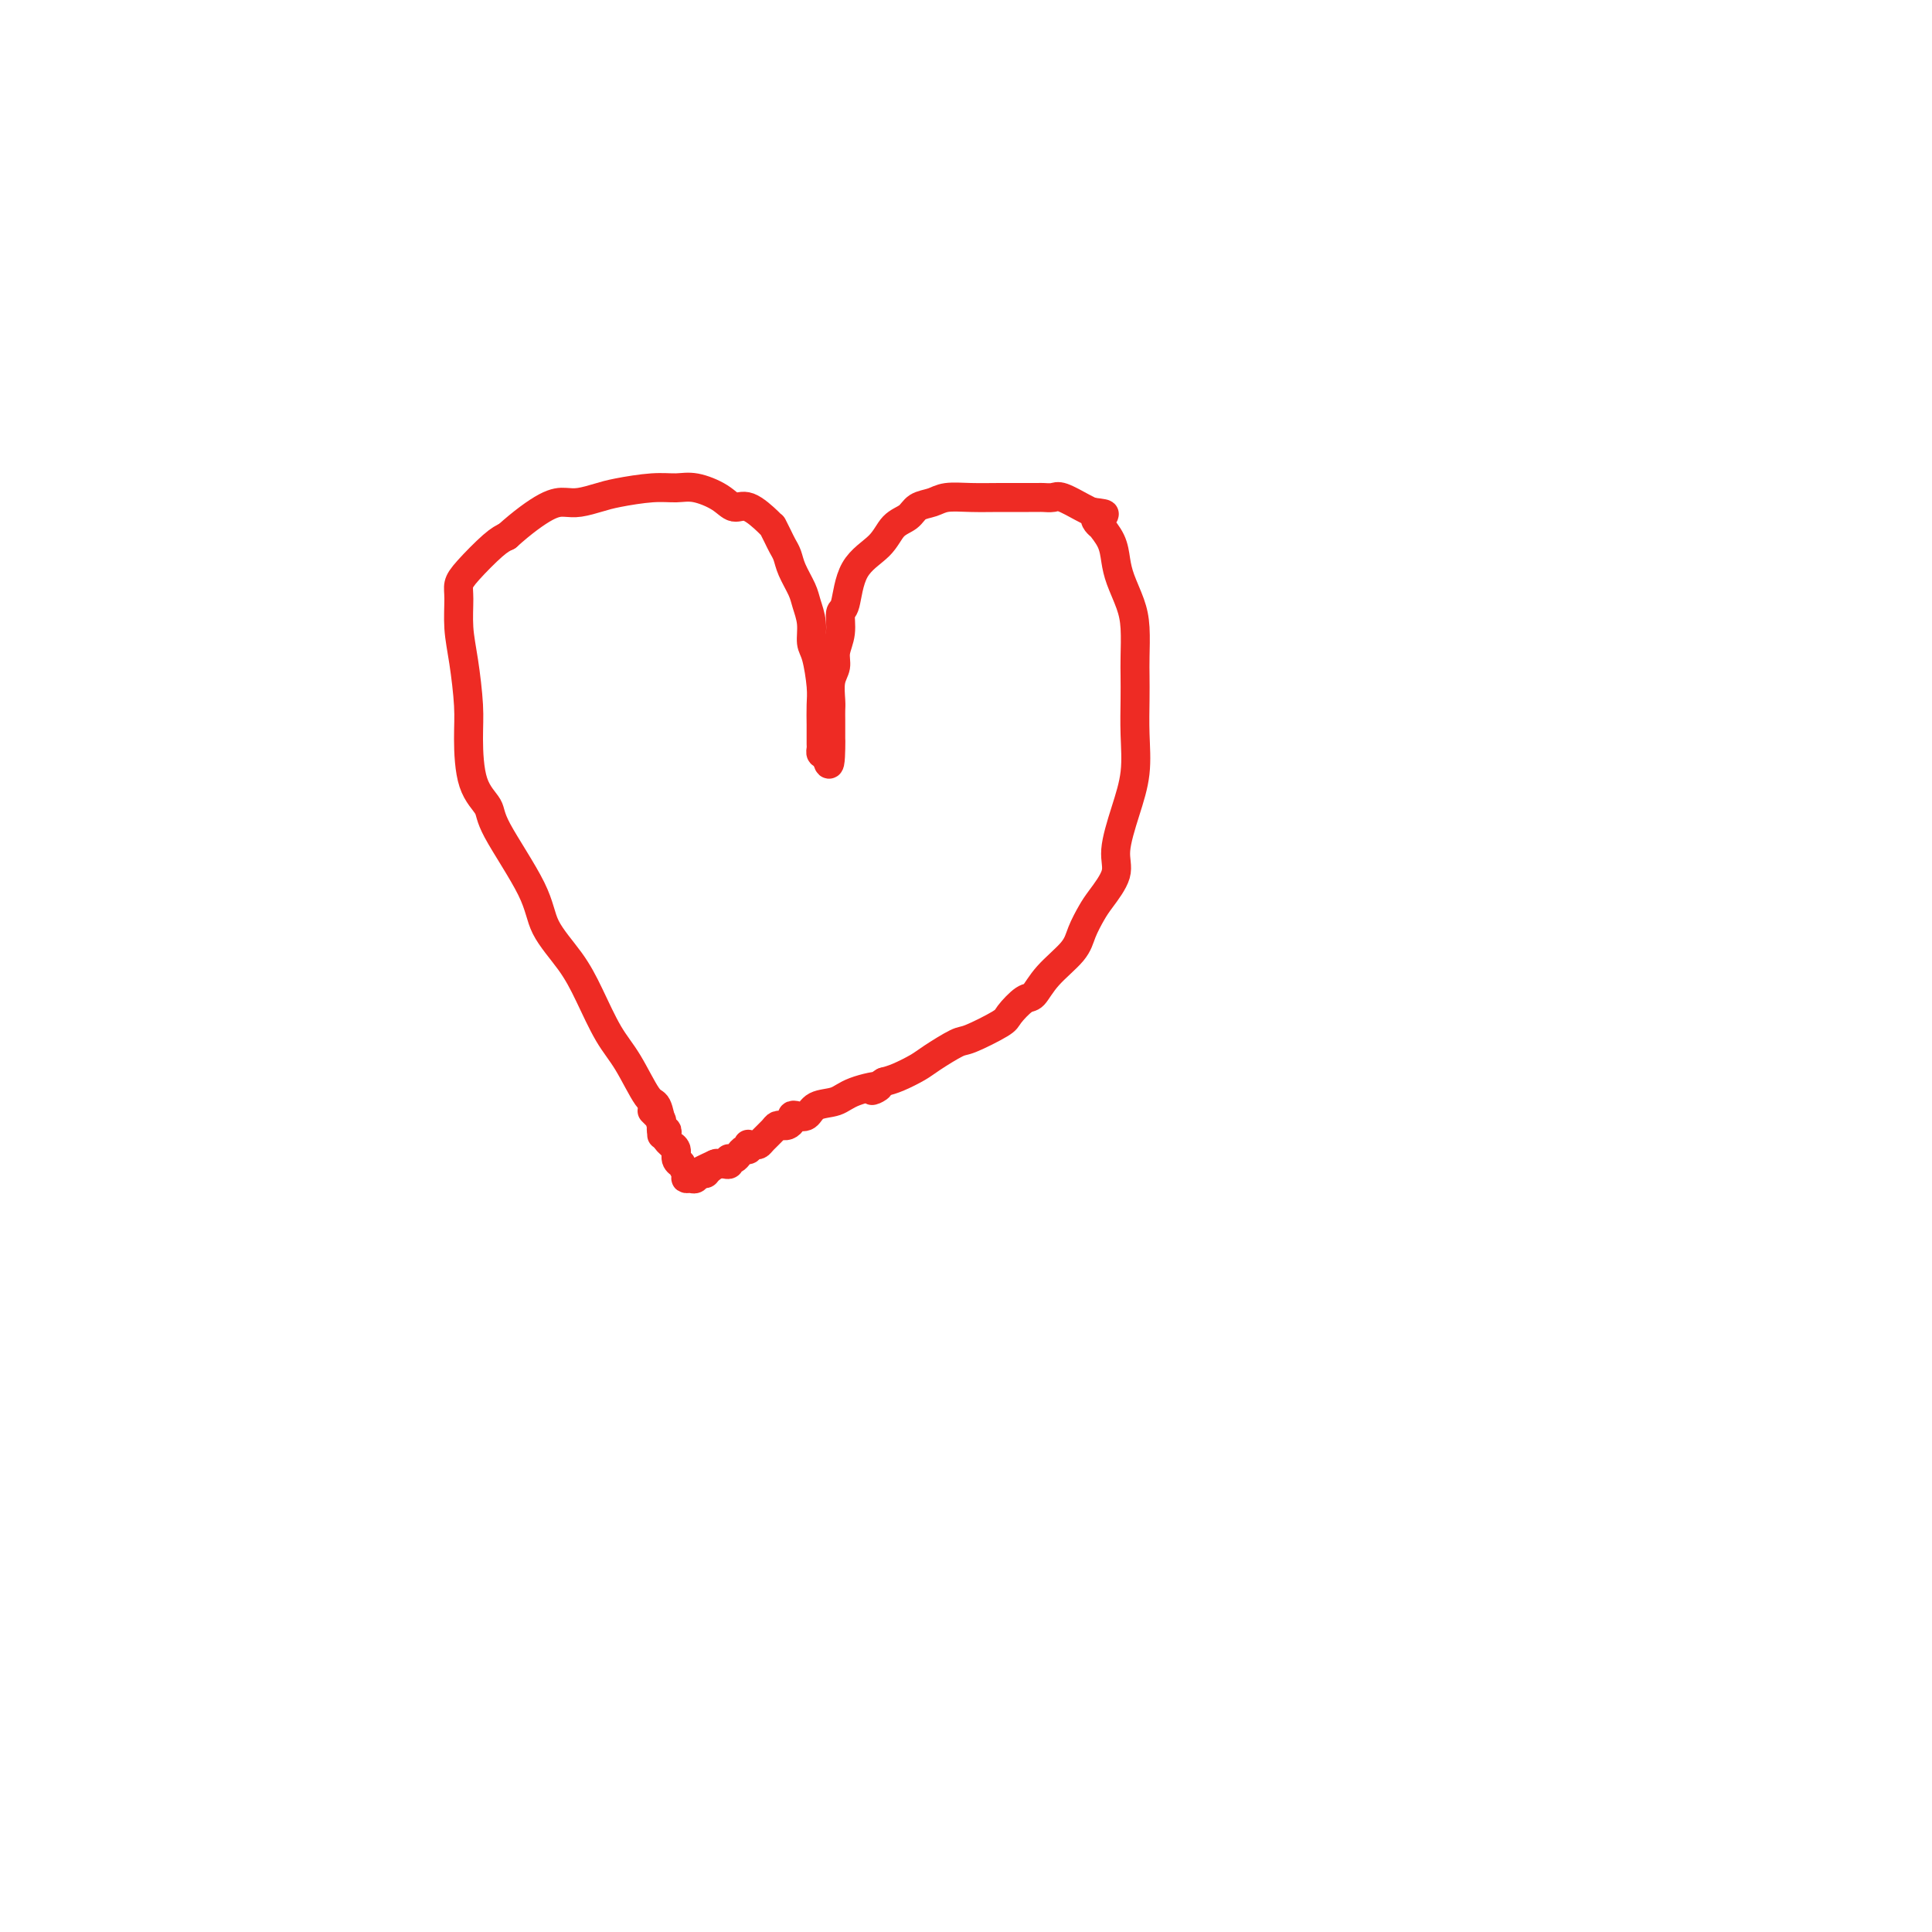 <svg viewBox='0 0 400 400' version='1.1' xmlns='http://www.w3.org/2000/svg' xmlns:xlink='http://www.w3.org/1999/xlink'><g fill='none' stroke='#EE2B24' stroke-width='6' stroke-linecap='round' stroke-linejoin='round'><path d='M137,235c-0.021,-0.427 -0.042,-0.855 0,-1c0.042,-0.145 0.147,-0.009 0,-1c-0.147,-0.991 -0.545,-3.109 -1,-4c-0.455,-0.891 -0.966,-0.553 -2,-2c-1.034,-1.447 -2.592,-4.678 -4,-7c-1.408,-2.322 -2.665,-3.734 -4,-6c-1.335,-2.266 -2.747,-5.387 -4,-8c-1.253,-2.613 -2.347,-4.719 -4,-7c-1.653,-2.281 -3.865,-4.738 -5,-7c-1.135,-2.262 -1.194,-4.330 -3,-8c-1.806,-3.670 -5.359,-8.942 -7,-12c-1.641,-3.058 -1.371,-3.902 -2,-5c-0.629,-1.098 -2.158,-2.451 -3,-5c-0.842,-2.549 -0.996,-6.293 -1,-9c-0.004,-2.707 0.142,-4.377 0,-7c-0.142,-2.623 -0.571,-6.198 -1,-9c-0.429,-2.802 -0.859,-4.831 -1,-7c-0.141,-2.169 0.006,-4.479 0,-6c-0.006,-1.521 -0.167,-2.253 0,-3c0.167,-0.747 0.660,-1.509 2,-3c1.340,-1.491 3.526,-3.712 5,-5c1.474,-1.288 2.237,-1.644 3,-2'/><path d='M105,111c3.150,-2.842 6.026,-4.946 8,-6c1.974,-1.054 3.045,-1.057 4,-1c0.955,0.057 1.795,0.173 3,0c1.205,-0.173 2.775,-0.636 4,-1c1.225,-0.364 2.106,-0.628 4,-1c1.894,-0.372 4.800,-0.852 7,-1c2.200,-0.148 3.693,0.034 5,0c1.307,-0.034 2.427,-0.286 4,0c1.573,0.286 3.599,1.110 5,2c1.401,0.890 2.179,1.844 3,2c0.821,0.156 1.687,-0.488 3,0c1.313,0.488 3.073,2.109 4,3c0.927,0.891 1.022,1.053 1,1c-0.022,-0.053 -0.162,-0.322 0,0c0.162,0.322 0.625,1.234 1,2c0.375,0.766 0.664,1.387 1,2c0.336,0.613 0.721,1.219 1,2c0.279,0.781 0.452,1.736 1,3c0.548,1.264 1.470,2.839 2,4c0.530,1.161 0.668,1.910 1,3c0.332,1.090 0.860,2.520 1,4c0.140,1.480 -0.106,3.009 0,4c0.106,0.991 0.564,1.444 1,3c0.436,1.556 0.849,4.213 1,6c0.151,1.787 0.041,2.702 0,4c-0.041,1.298 -0.012,2.978 0,4c0.012,1.022 0.006,1.384 0,2c-0.006,0.616 -0.012,1.485 0,2c0.012,0.515 0.042,0.677 0,1c-0.042,0.323 -0.155,0.807 0,1c0.155,0.193 0.577,0.097 1,0'/><path d='M171,156c0.845,4.665 0.958,0.827 1,-1c0.042,-1.827 0.011,-1.642 0,-2c-0.011,-0.358 -0.004,-1.257 0,-2c0.004,-0.743 0.005,-1.329 0,-2c-0.005,-0.671 -0.017,-1.428 0,-2c0.017,-0.572 0.061,-0.959 0,-2c-0.061,-1.041 -0.227,-2.735 0,-4c0.227,-1.265 0.848,-2.102 1,-3c0.152,-0.898 -0.167,-1.857 0,-3c0.167,-1.143 0.818,-2.472 1,-4c0.182,-1.528 -0.104,-3.256 0,-4c0.104,-0.744 0.598,-0.502 1,-2c0.402,-1.498 0.712,-4.734 2,-7c1.288,-2.266 3.556,-3.563 5,-5c1.444,-1.437 2.065,-3.016 3,-4c0.935,-0.984 2.184,-1.374 3,-2c0.816,-0.626 1.199,-1.488 2,-2c0.801,-0.512 2.021,-0.673 3,-1c0.979,-0.327 1.715,-0.820 3,-1c1.285,-0.180 3.117,-0.048 5,0c1.883,0.048 3.818,0.013 6,0c2.182,-0.013 4.613,-0.005 6,0c1.387,0.005 1.730,0.008 2,0c0.270,-0.008 0.467,-0.027 1,0c0.533,0.027 1.400,0.100 2,0c0.600,-0.100 0.931,-0.373 2,0c1.069,0.373 2.877,1.392 4,2c1.123,0.608 1.562,0.804 2,1'/><path d='M226,106c4.799,0.560 1.797,0.460 1,1c-0.797,0.540 0.612,1.721 1,2c0.388,0.279 -0.243,-0.345 0,0c0.243,0.345 1.361,1.657 2,3c0.639,1.343 0.798,2.715 1,4c0.202,1.285 0.446,2.481 1,4c0.554,1.519 1.416,3.359 2,5c0.584,1.641 0.888,3.083 1,5c0.112,1.917 0.031,4.310 0,6c-0.031,1.690 -0.014,2.679 0,4c0.014,1.321 0.024,2.975 0,5c-0.024,2.025 -0.081,4.420 0,7c0.081,2.580 0.299,5.345 0,8c-0.299,2.655 -1.115,5.199 -2,8c-0.885,2.801 -1.837,5.859 -2,8c-0.163,2.141 0.465,3.366 0,5c-0.465,1.634 -2.021,3.679 -3,5c-0.979,1.321 -1.379,1.920 -2,3c-0.621,1.080 -1.463,2.640 -2,4c-0.537,1.360 -0.767,2.518 -2,4c-1.233,1.482 -3.467,3.288 -5,5c-1.533,1.712 -2.365,3.331 -3,4c-0.635,0.669 -1.073,0.387 -2,1c-0.927,0.613 -2.342,2.122 -3,3c-0.658,0.878 -0.559,1.127 -2,2c-1.441,0.873 -4.423,2.370 -6,3c-1.577,0.630 -1.748,0.393 -3,1c-1.252,0.607 -3.583,2.060 -5,3c-1.417,0.940 -1.920,1.369 -3,2c-1.080,0.631 -2.737,1.466 -4,2c-1.263,0.534 -2.131,0.767 -3,1'/><path d='M183,224c-4.768,2.981 -1.189,1.433 -1,1c0.189,-0.433 -3.014,0.248 -5,1c-1.986,0.752 -2.757,1.574 -4,2c-1.243,0.426 -2.959,0.457 -4,1c-1.041,0.543 -1.406,1.599 -2,2c-0.594,0.401 -1.417,0.146 -2,0c-0.583,-0.146 -0.926,-0.183 -1,0c-0.074,0.183 0.120,0.584 0,1c-0.120,0.416 -0.556,0.845 -1,1c-0.444,0.155 -0.896,0.034 -1,0c-0.104,-0.034 0.141,0.019 0,0c-0.141,-0.019 -0.667,-0.110 -1,0c-0.333,0.110 -0.471,0.422 -1,1c-0.529,0.578 -1.448,1.422 -2,2c-0.552,0.578 -0.735,0.891 -1,1c-0.265,0.109 -0.610,0.014 -1,0c-0.390,-0.014 -0.826,0.051 -1,0c-0.174,-0.051 -0.088,-0.220 0,0c0.088,0.220 0.178,0.830 0,1c-0.178,0.170 -0.622,-0.099 -1,0c-0.378,0.099 -0.689,0.566 -1,1c-0.311,0.434 -0.622,0.834 -1,1c-0.378,0.166 -0.822,0.097 -1,0c-0.178,-0.097 -0.089,-0.222 0,0c0.089,0.222 0.179,0.791 0,1c-0.179,0.209 -0.625,0.056 -1,0c-0.375,-0.056 -0.679,-0.016 -1,0c-0.321,0.016 -0.661,0.008 -1,0'/><path d='M148,241c-5.367,2.587 -1.283,0.553 0,0c1.283,-0.553 -0.233,0.373 -1,1c-0.767,0.627 -0.784,0.953 -1,1c-0.216,0.047 -0.631,-0.185 -1,0c-0.369,0.185 -0.691,0.788 -1,1c-0.309,0.212 -0.603,0.033 -1,0c-0.397,-0.033 -0.895,0.080 -1,0c-0.105,-0.080 0.183,-0.354 0,-1c-0.183,-0.646 -0.838,-1.666 -1,-2c-0.162,-0.334 0.168,0.016 0,0c-0.168,-0.016 -0.833,-0.400 -1,-1c-0.167,-0.600 0.165,-1.417 0,-2c-0.165,-0.583 -0.828,-0.931 -1,-1c-0.172,-0.069 0.146,0.140 0,0c-0.146,-0.140 -0.757,-0.630 -1,-1c-0.243,-0.370 -0.118,-0.621 0,-1c0.118,-0.379 0.227,-0.885 0,-1c-0.227,-0.115 -0.792,0.161 -1,0c-0.208,-0.161 -0.059,-0.760 0,-1c0.059,-0.240 0.030,-0.120 0,0'/><path d='M137,233c-0.884,-1.884 -0.093,-1.093 0,-1c0.093,0.093 -0.514,-0.514 -1,-1c-0.486,-0.486 -0.853,-0.853 -1,-1c-0.147,-0.147 -0.073,-0.073 0,0'/></g>
</svg>